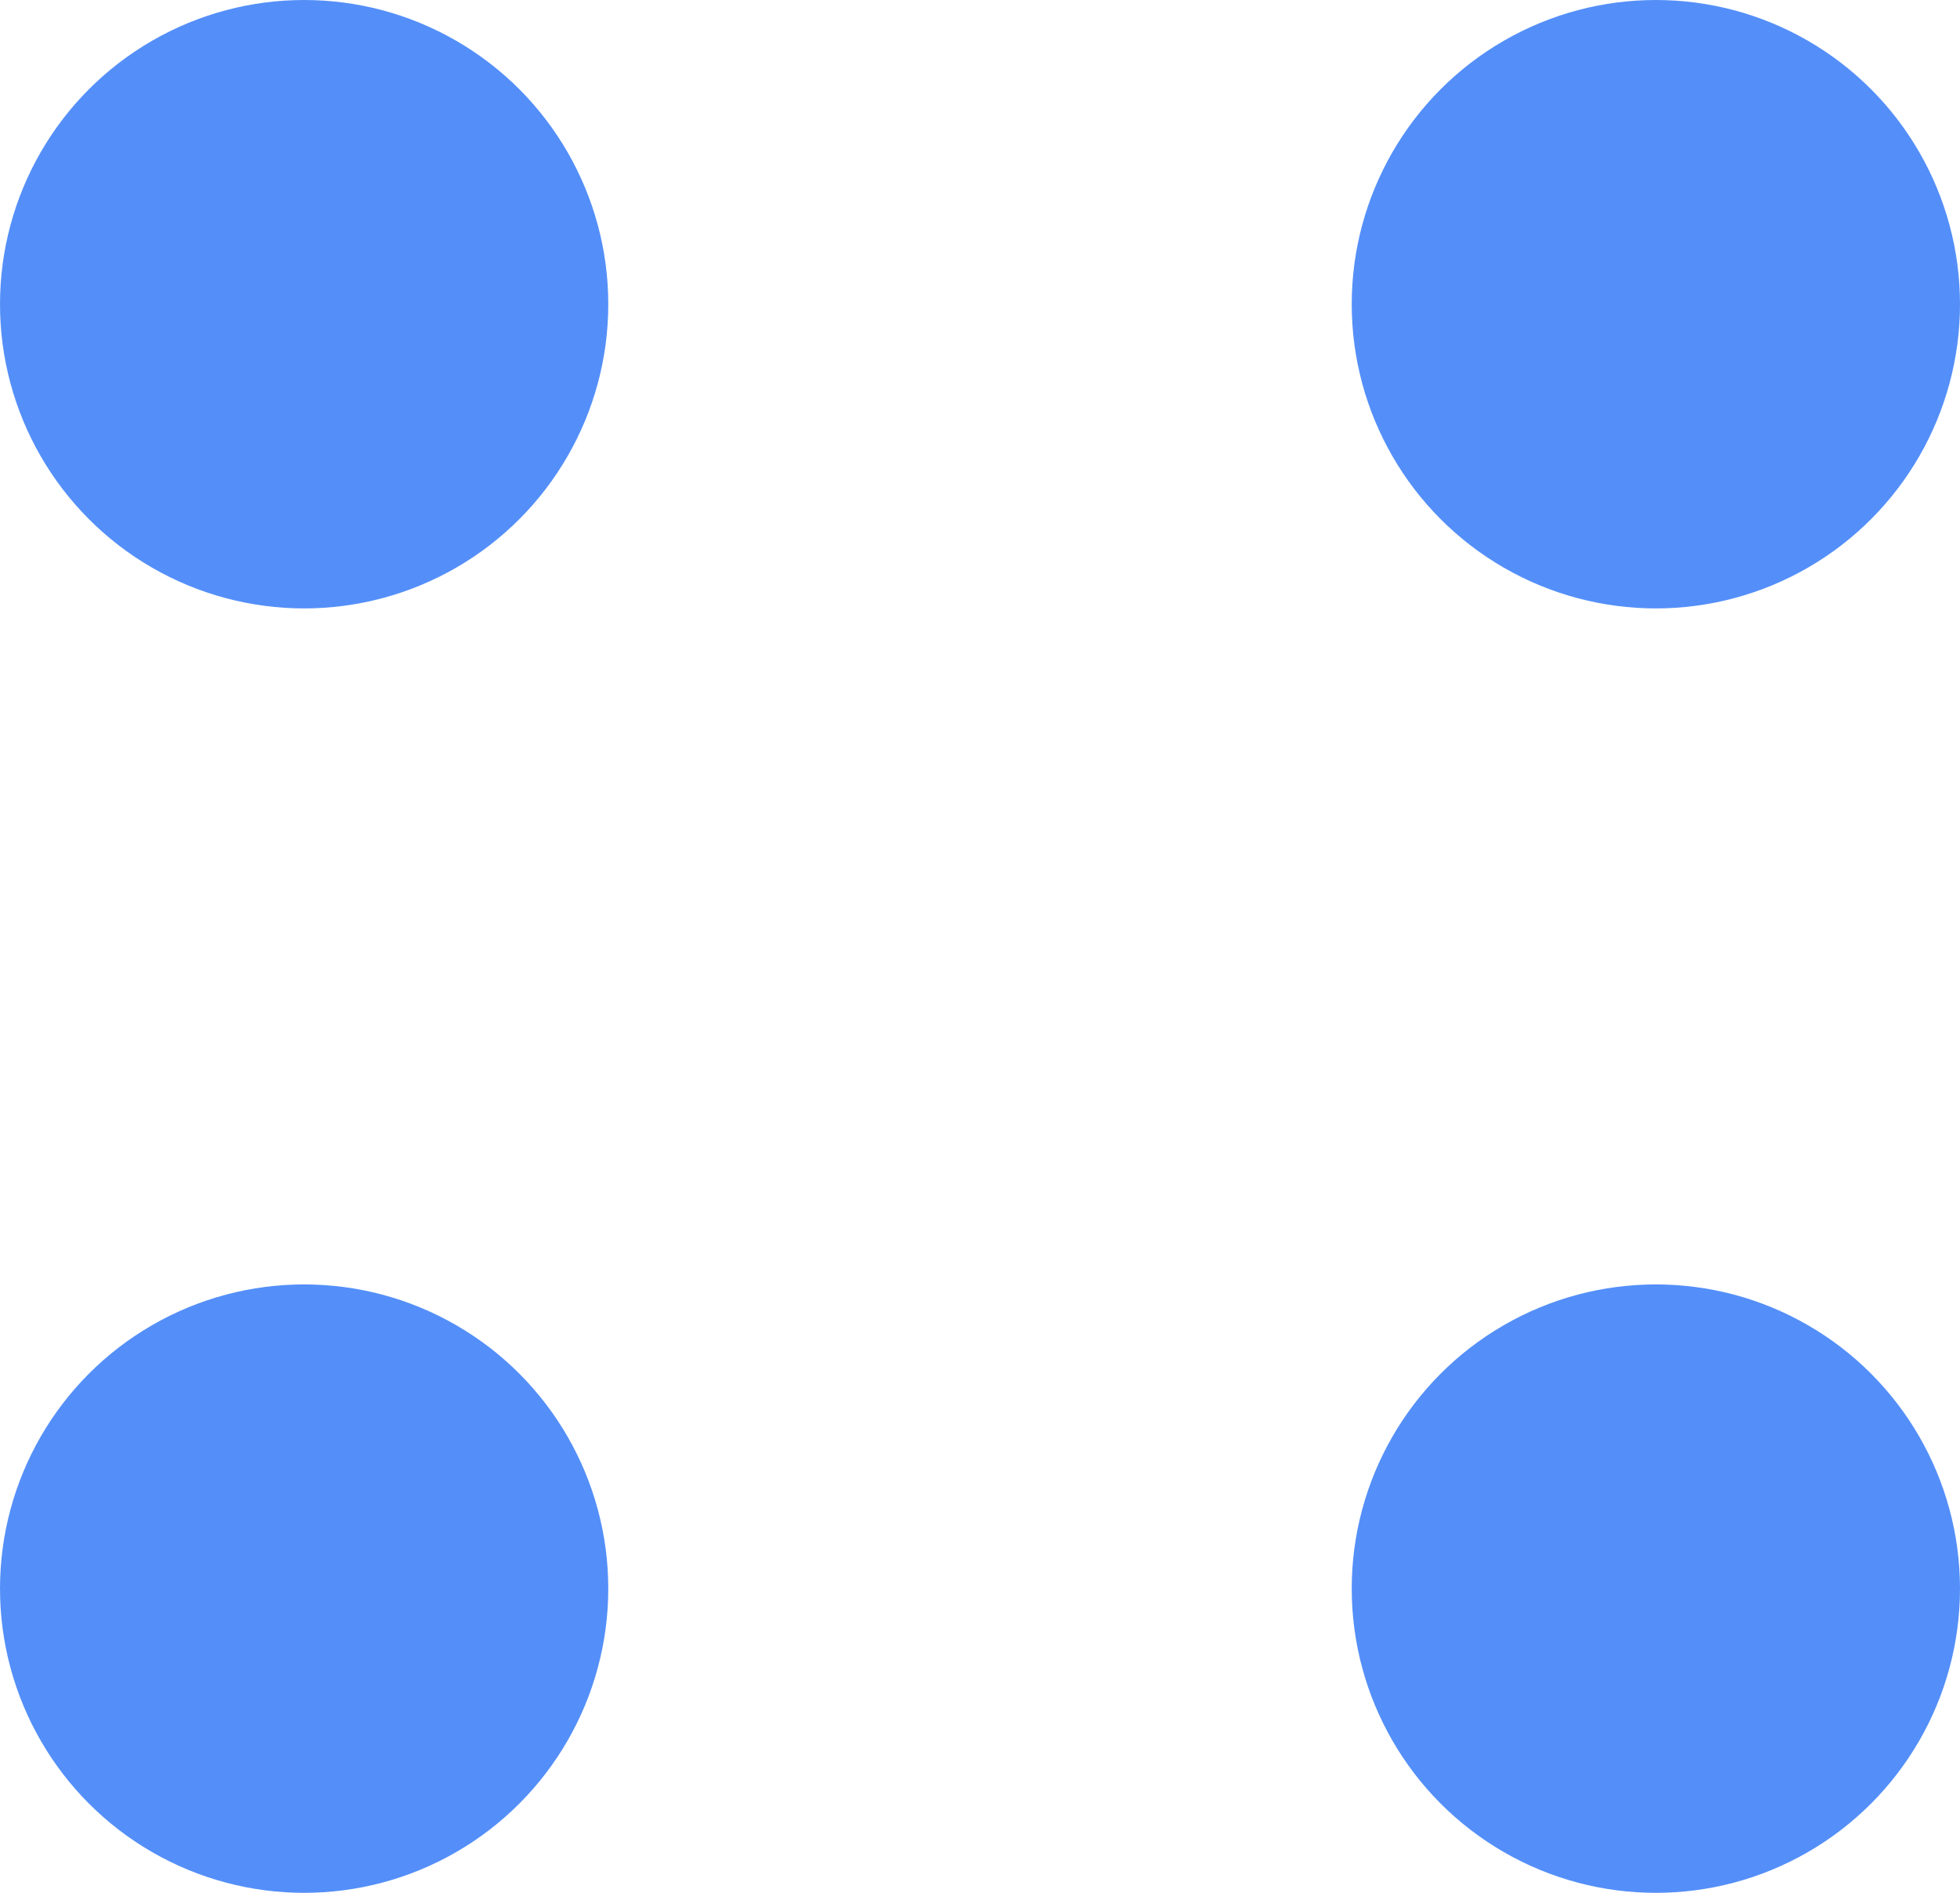 <?xml version="1.0" encoding="UTF-8"?> <svg xmlns="http://www.w3.org/2000/svg" width="29" height="28" viewBox="0 0 29 28" fill="none"> <circle cx="4.5" cy="23.5" r="4.5" fill="#548FF9"></circle> <circle cx="4.5" cy="4.5" r="4.5" fill="#548FF9"></circle> <circle cx="24.5" cy="4.5" r="4.5" fill="#548FF9"></circle> <circle cx="24.5" cy="23.5" r="4.5" fill="#548FF9"></circle> </svg> 